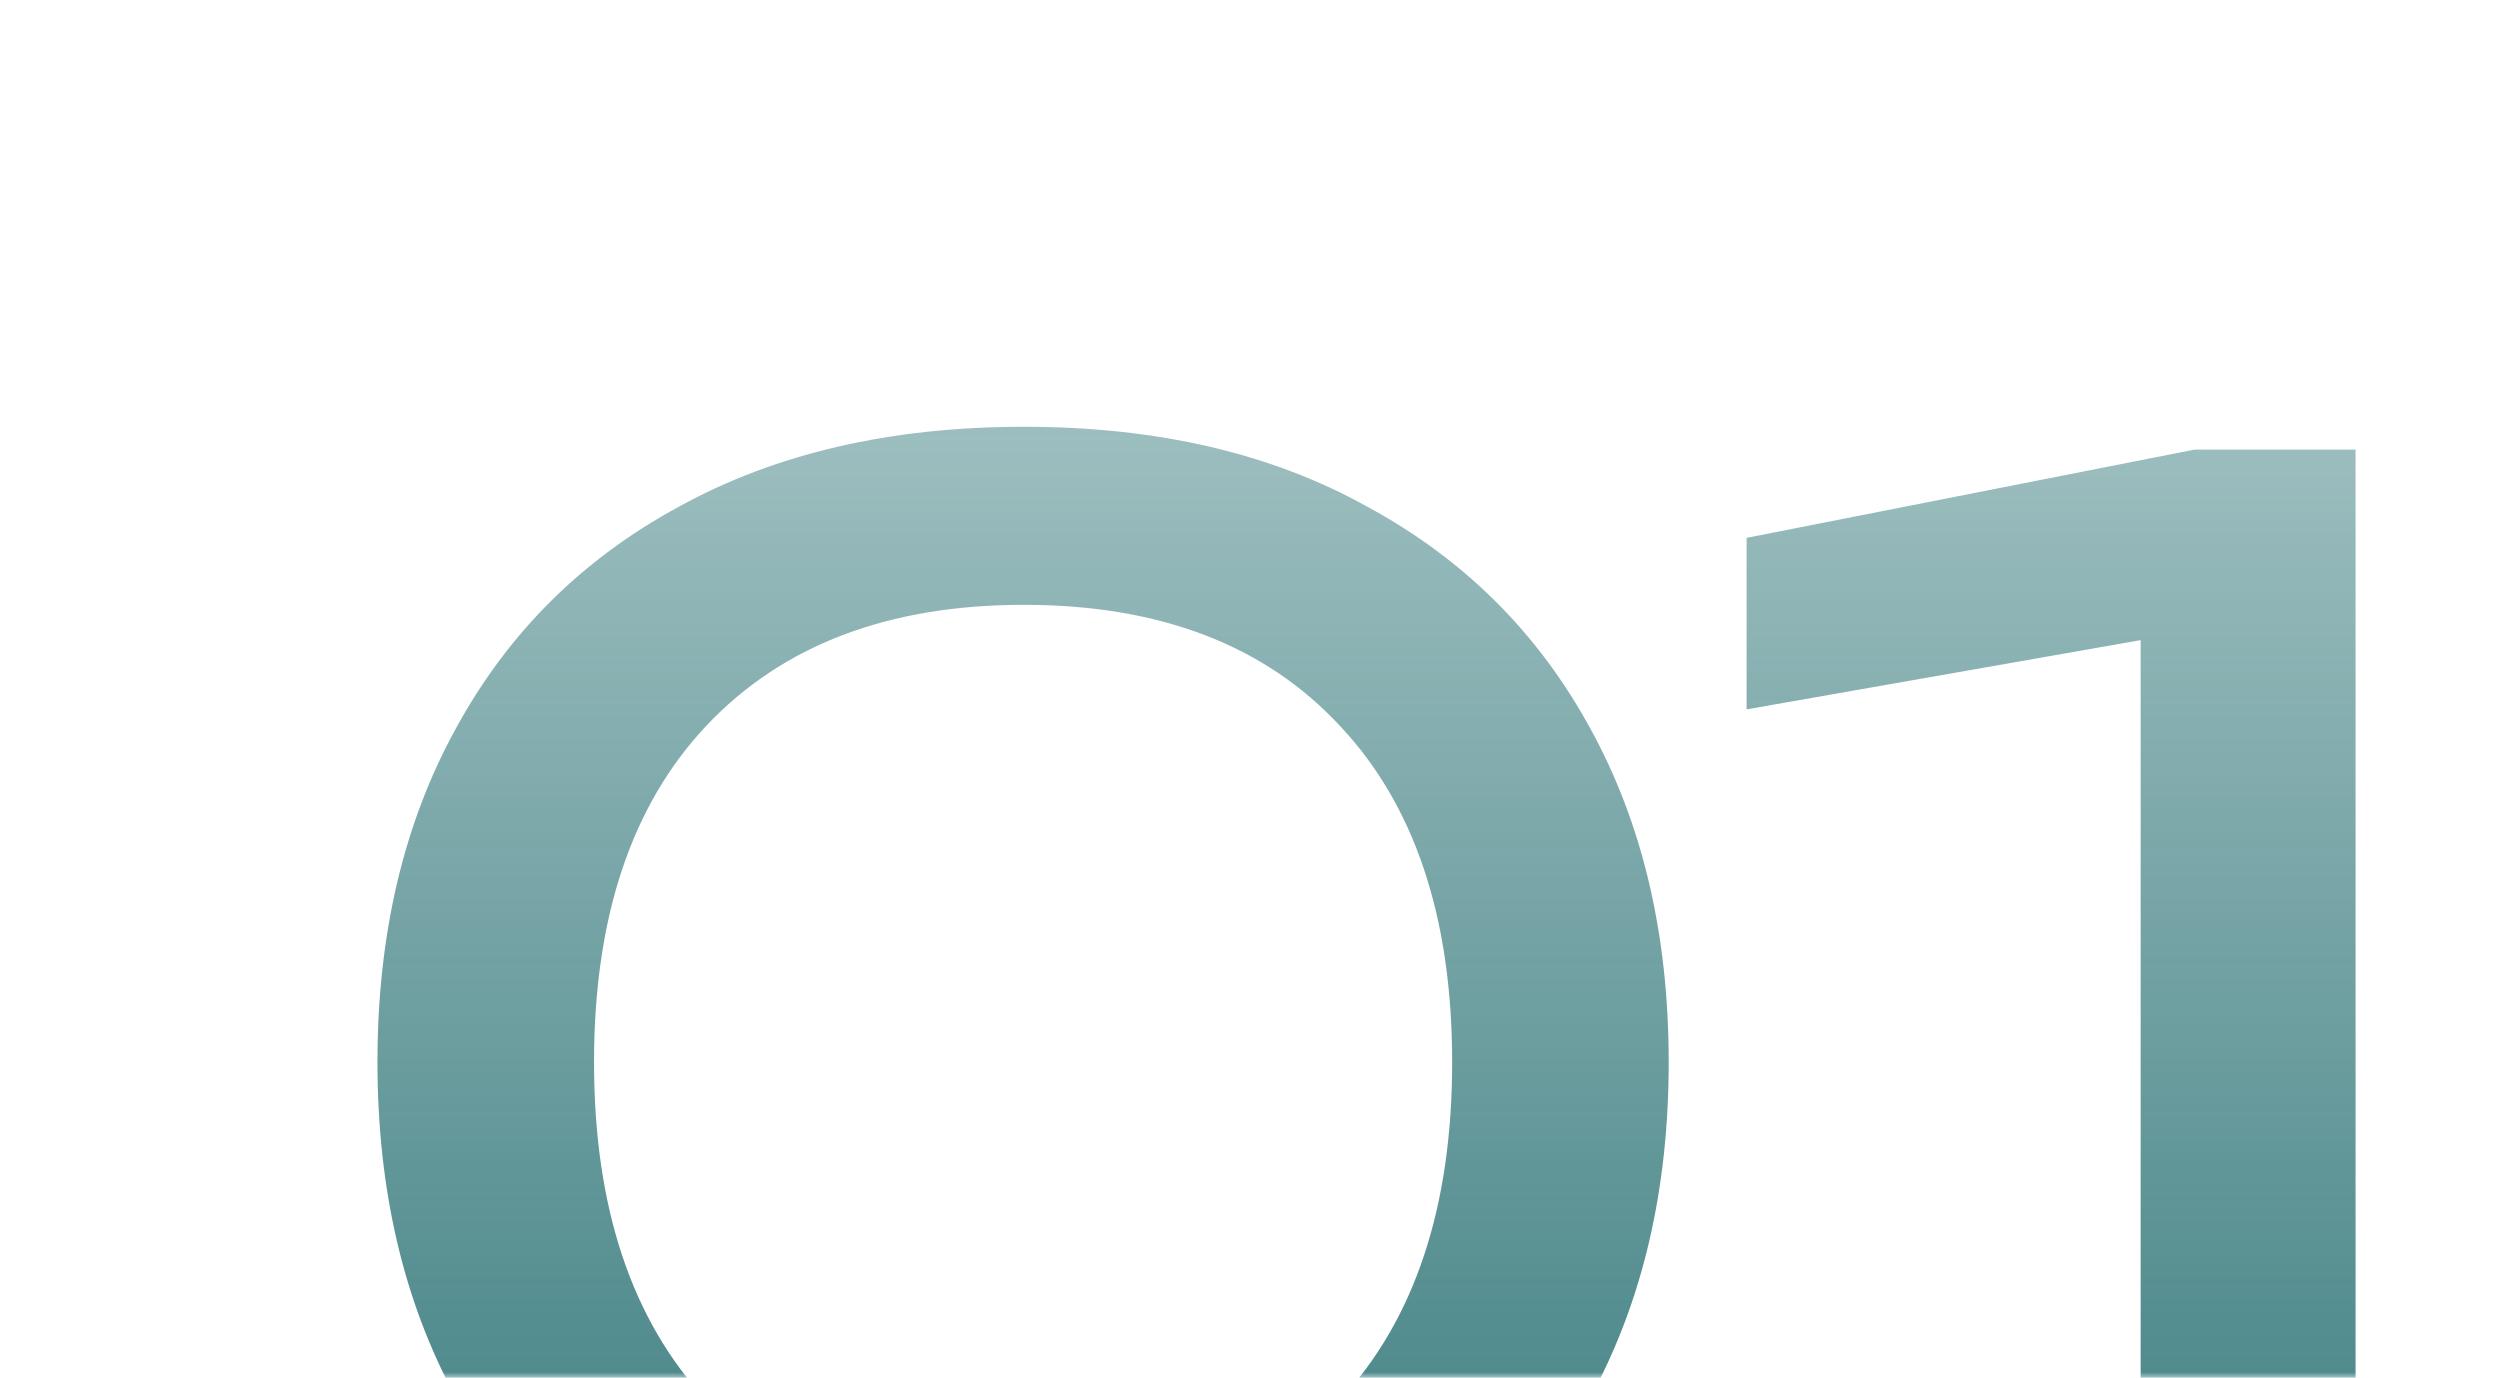 <?xml version="1.0" encoding="UTF-8"?> <svg xmlns="http://www.w3.org/2000/svg" width="225" height="124" viewBox="0 0 225 124" fill="none"><g clip-path="url(#clip0_117_373)"><mask id="mask0_117_373" style="mask-type:luminance" maskUnits="userSpaceOnUse" x="0" y="0" width="225" height="124"><path d="M225 0H0V124H225V0Z" fill="white"></path></mask><g mask="url(#mask0_117_373)"><path d="M92.151 152.789C80.134 152.789 69.778 150.437 61.083 145.732C52.388 140.929 45.696 134.265 41.006 125.737C36.317 117.112 33.972 107.066 33.972 95.599C33.972 84.131 36.317 74.134 41.006 65.607C45.696 56.982 52.388 50.317 61.083 45.613C69.778 40.81 80.134 38.409 92.151 38.409C104.168 38.409 114.475 40.81 123.072 45.613C131.767 50.317 138.46 56.982 143.149 65.607C147.838 74.134 150.183 84.131 150.183 95.599C150.183 107.066 147.838 117.112 143.149 125.737C138.46 134.265 131.767 140.929 123.072 145.732C114.475 150.437 104.168 152.789 92.151 152.789ZM92.151 136.764C104.363 136.764 113.84 133.186 120.581 126.032C127.322 118.779 130.693 108.634 130.693 95.599C130.693 82.563 127.322 72.468 120.581 65.313C113.84 58.06 104.363 54.434 92.151 54.434C79.939 54.434 70.413 58.06 63.575 65.313C56.833 72.468 53.463 82.563 53.463 95.599C53.463 108.634 56.833 118.779 63.575 126.032C70.413 133.186 79.939 136.764 92.151 136.764ZM212.002 40.467V150.731H192.658V46.348L203.209 55.757L157.194 63.843V48.406L197.494 40.467H212.002Z" fill="url(#paint0_linear_117_373)"></path></g></g><defs><linearGradient id="paint0_linear_117_373" x1="125.822" y1="-4.295e-06" x2="125.822" y2="191.569" gradientUnits="userSpaceOnUse"><stop stop-color="#146366" stop-opacity="0.27"></stop><stop offset="1" stop-color="#146366"></stop></linearGradient><clipPath id="clip0_117_373"><rect width="225" height="124" fill="white"></rect></clipPath></defs></svg> 